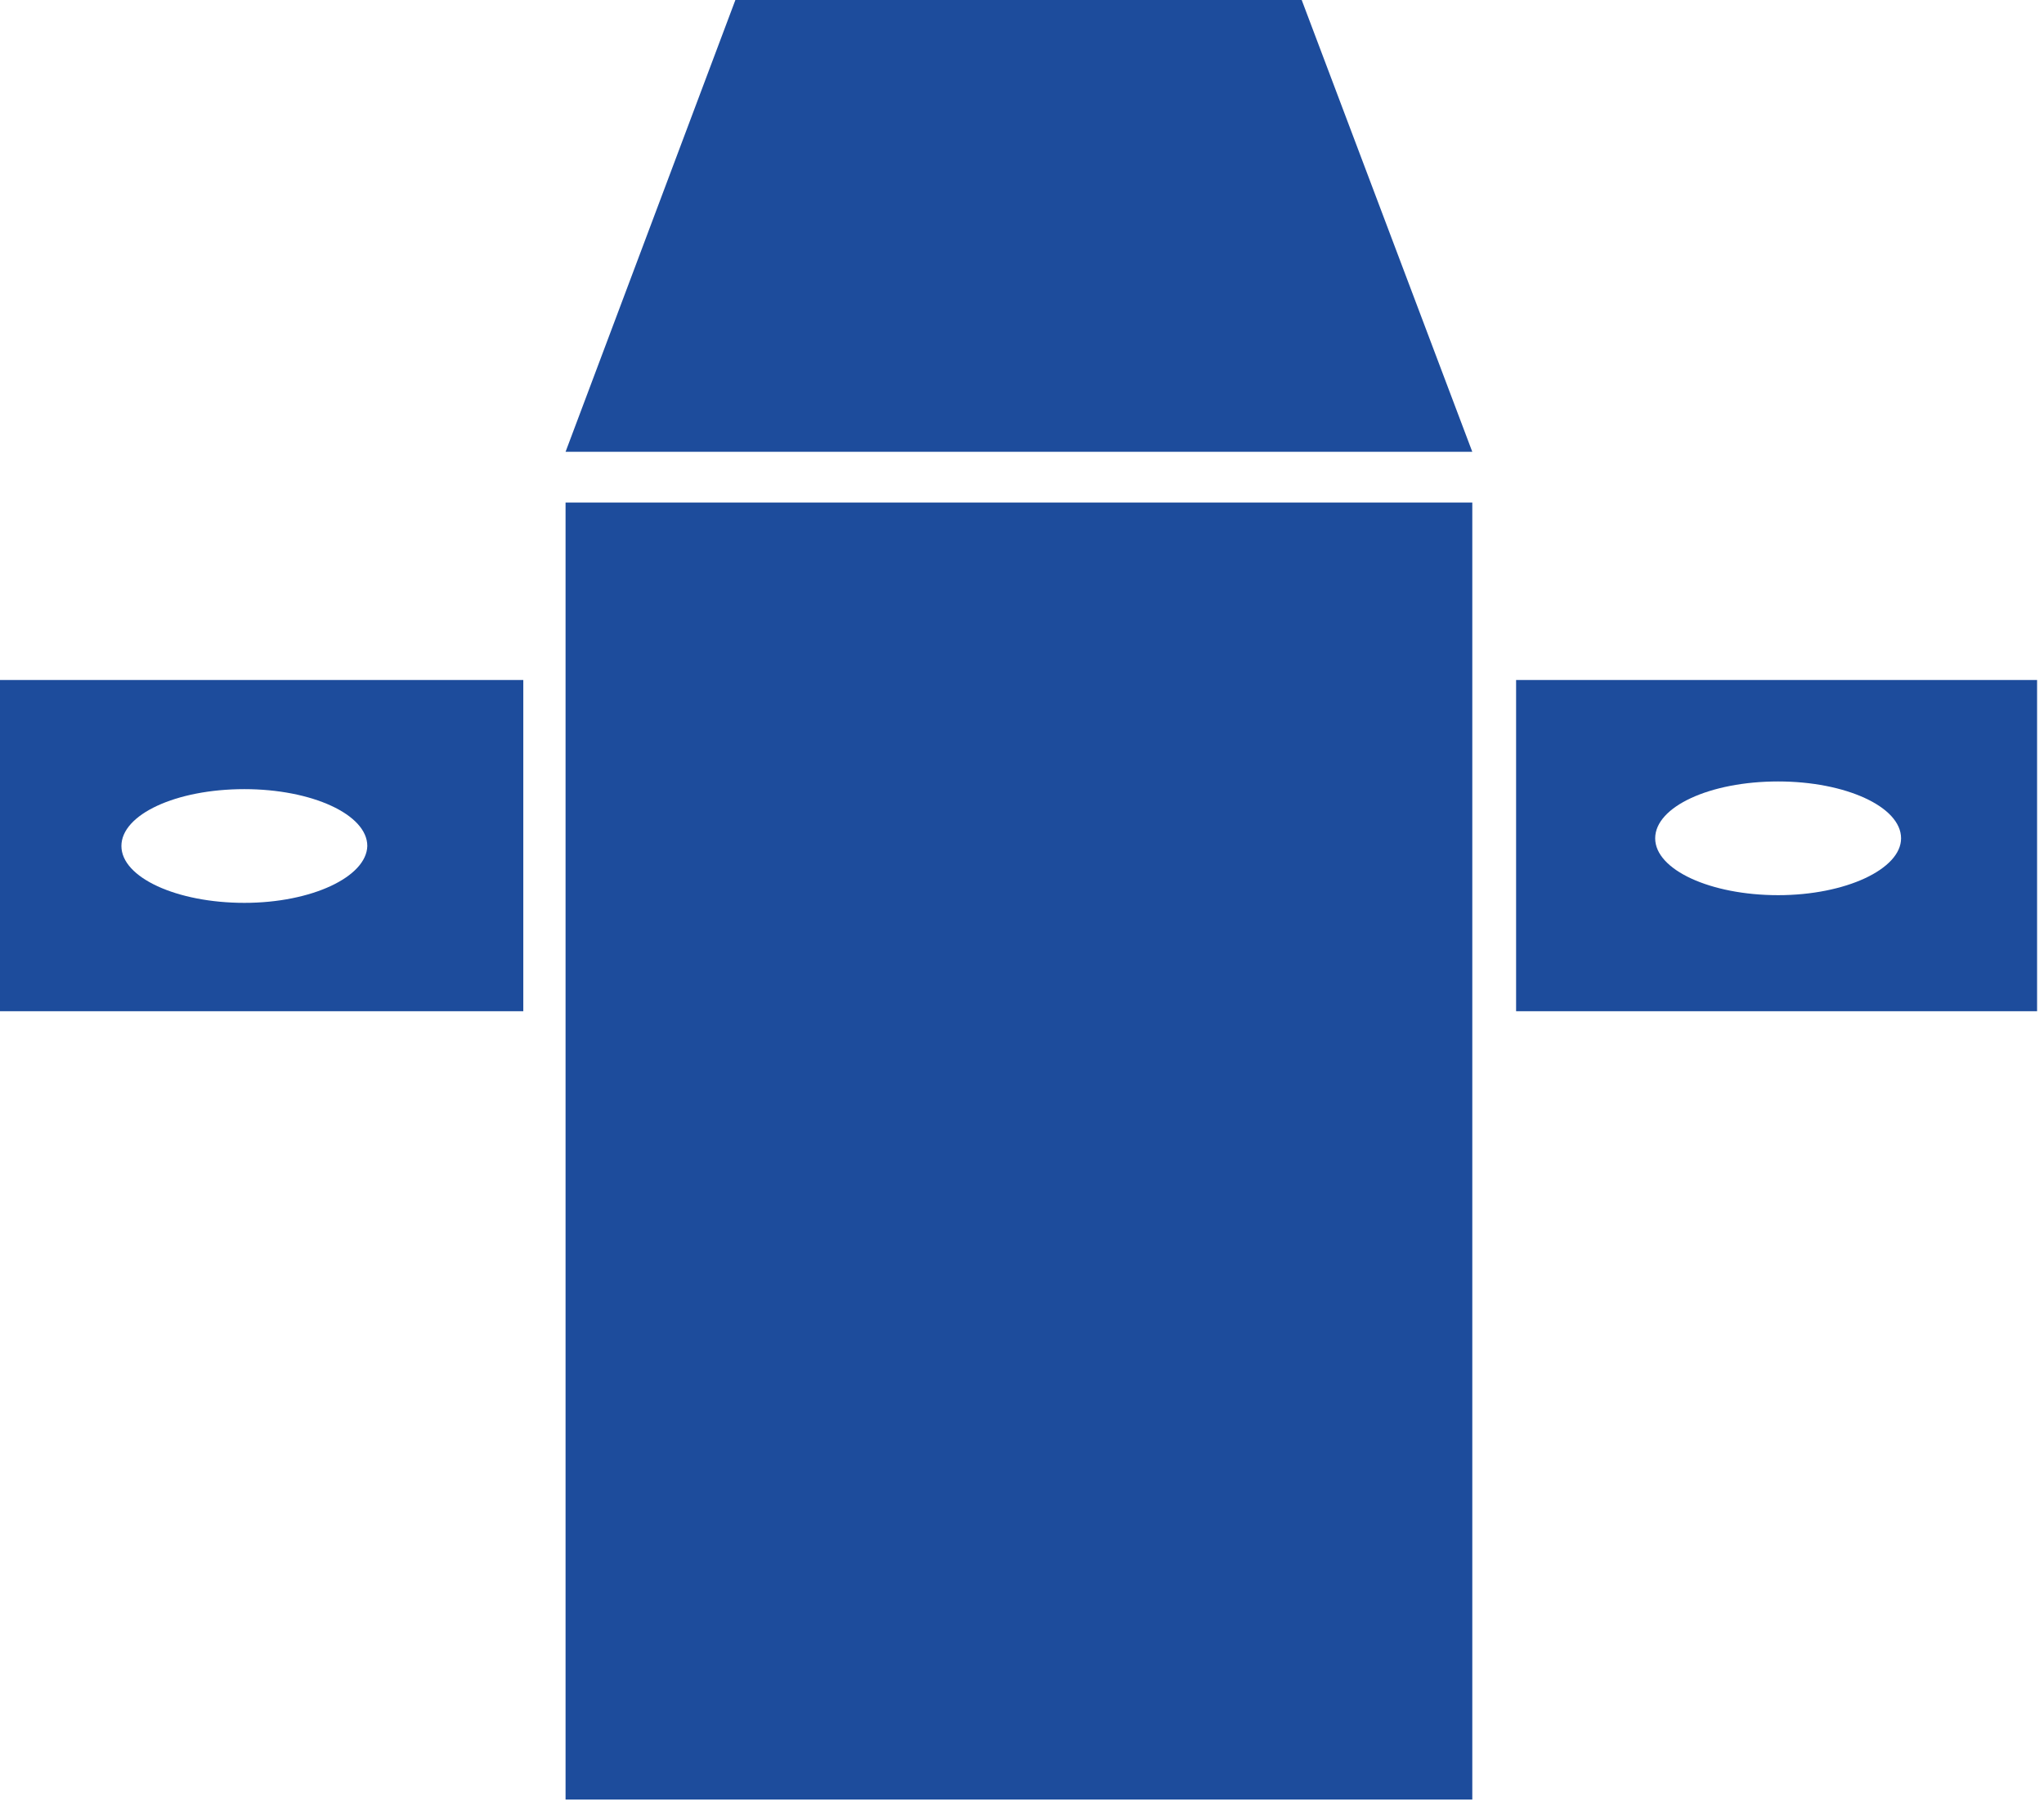 <?xml version="1.0" encoding="UTF-8" standalone="no"?>
<!DOCTYPE svg PUBLIC "-//W3C//DTD SVG 1.1//EN" "http://www.w3.org/Graphics/SVG/1.1/DTD/svg11.dtd">
<svg width="100%" height="100%" viewBox="0 0 266 235" version="1.1" xmlns="http://www.w3.org/2000/svg" xmlns:xlink="http://www.w3.org/1999/xlink" xml:space="preserve" xmlns:serif="http://www.serif.com/" style="fill-rule:evenodd;clip-rule:evenodd;stroke-linejoin:round;stroke-miterlimit:2;">
    <g>
        <g>
            <g>
                <path d="M0,88.5L0,131.6L68.1,131.6L68.1,88.5L0,88.5ZM31.8,117.5C23,117.5 15.8,114.2 15.8,110.1C15.8,106 22.9,102.7 31.8,102.7C40.6,102.7 47.8,106 47.8,110.1C47.7,114.1 40.6,117.5 31.8,117.5Z" style="fill:rgb(29,76,156);fill-rule:nonzero;"/>
                <path d="M197.3,88.5L197.3,131.6L265.1,131.6L265.1,88.5L197.3,88.5ZM231.4,116.5C222.6,116.5 215.4,113.2 215.4,109.1C215.4,105 222.5,101.7 231.4,101.7C240.2,101.7 247.4,105 247.4,109.1C247.4,113.1 240.2,116.5 231.4,116.5Z" style="fill:rgb(29,76,156);fill-rule:nonzero;"/>
                <g>
                    <rect x="73.6" y="65.4" width="118" height="168.8" style="fill:rgb(29,76,156);"/>
                    <path d="M191.6,58.8L73.6,58.8L95.7,0L169.4,0L191.6,58.8Z" style="fill:rgb(29,76,156);fill-rule:nonzero;"/>
                </g>
            </g>
        </g>
    </g>
</svg>
